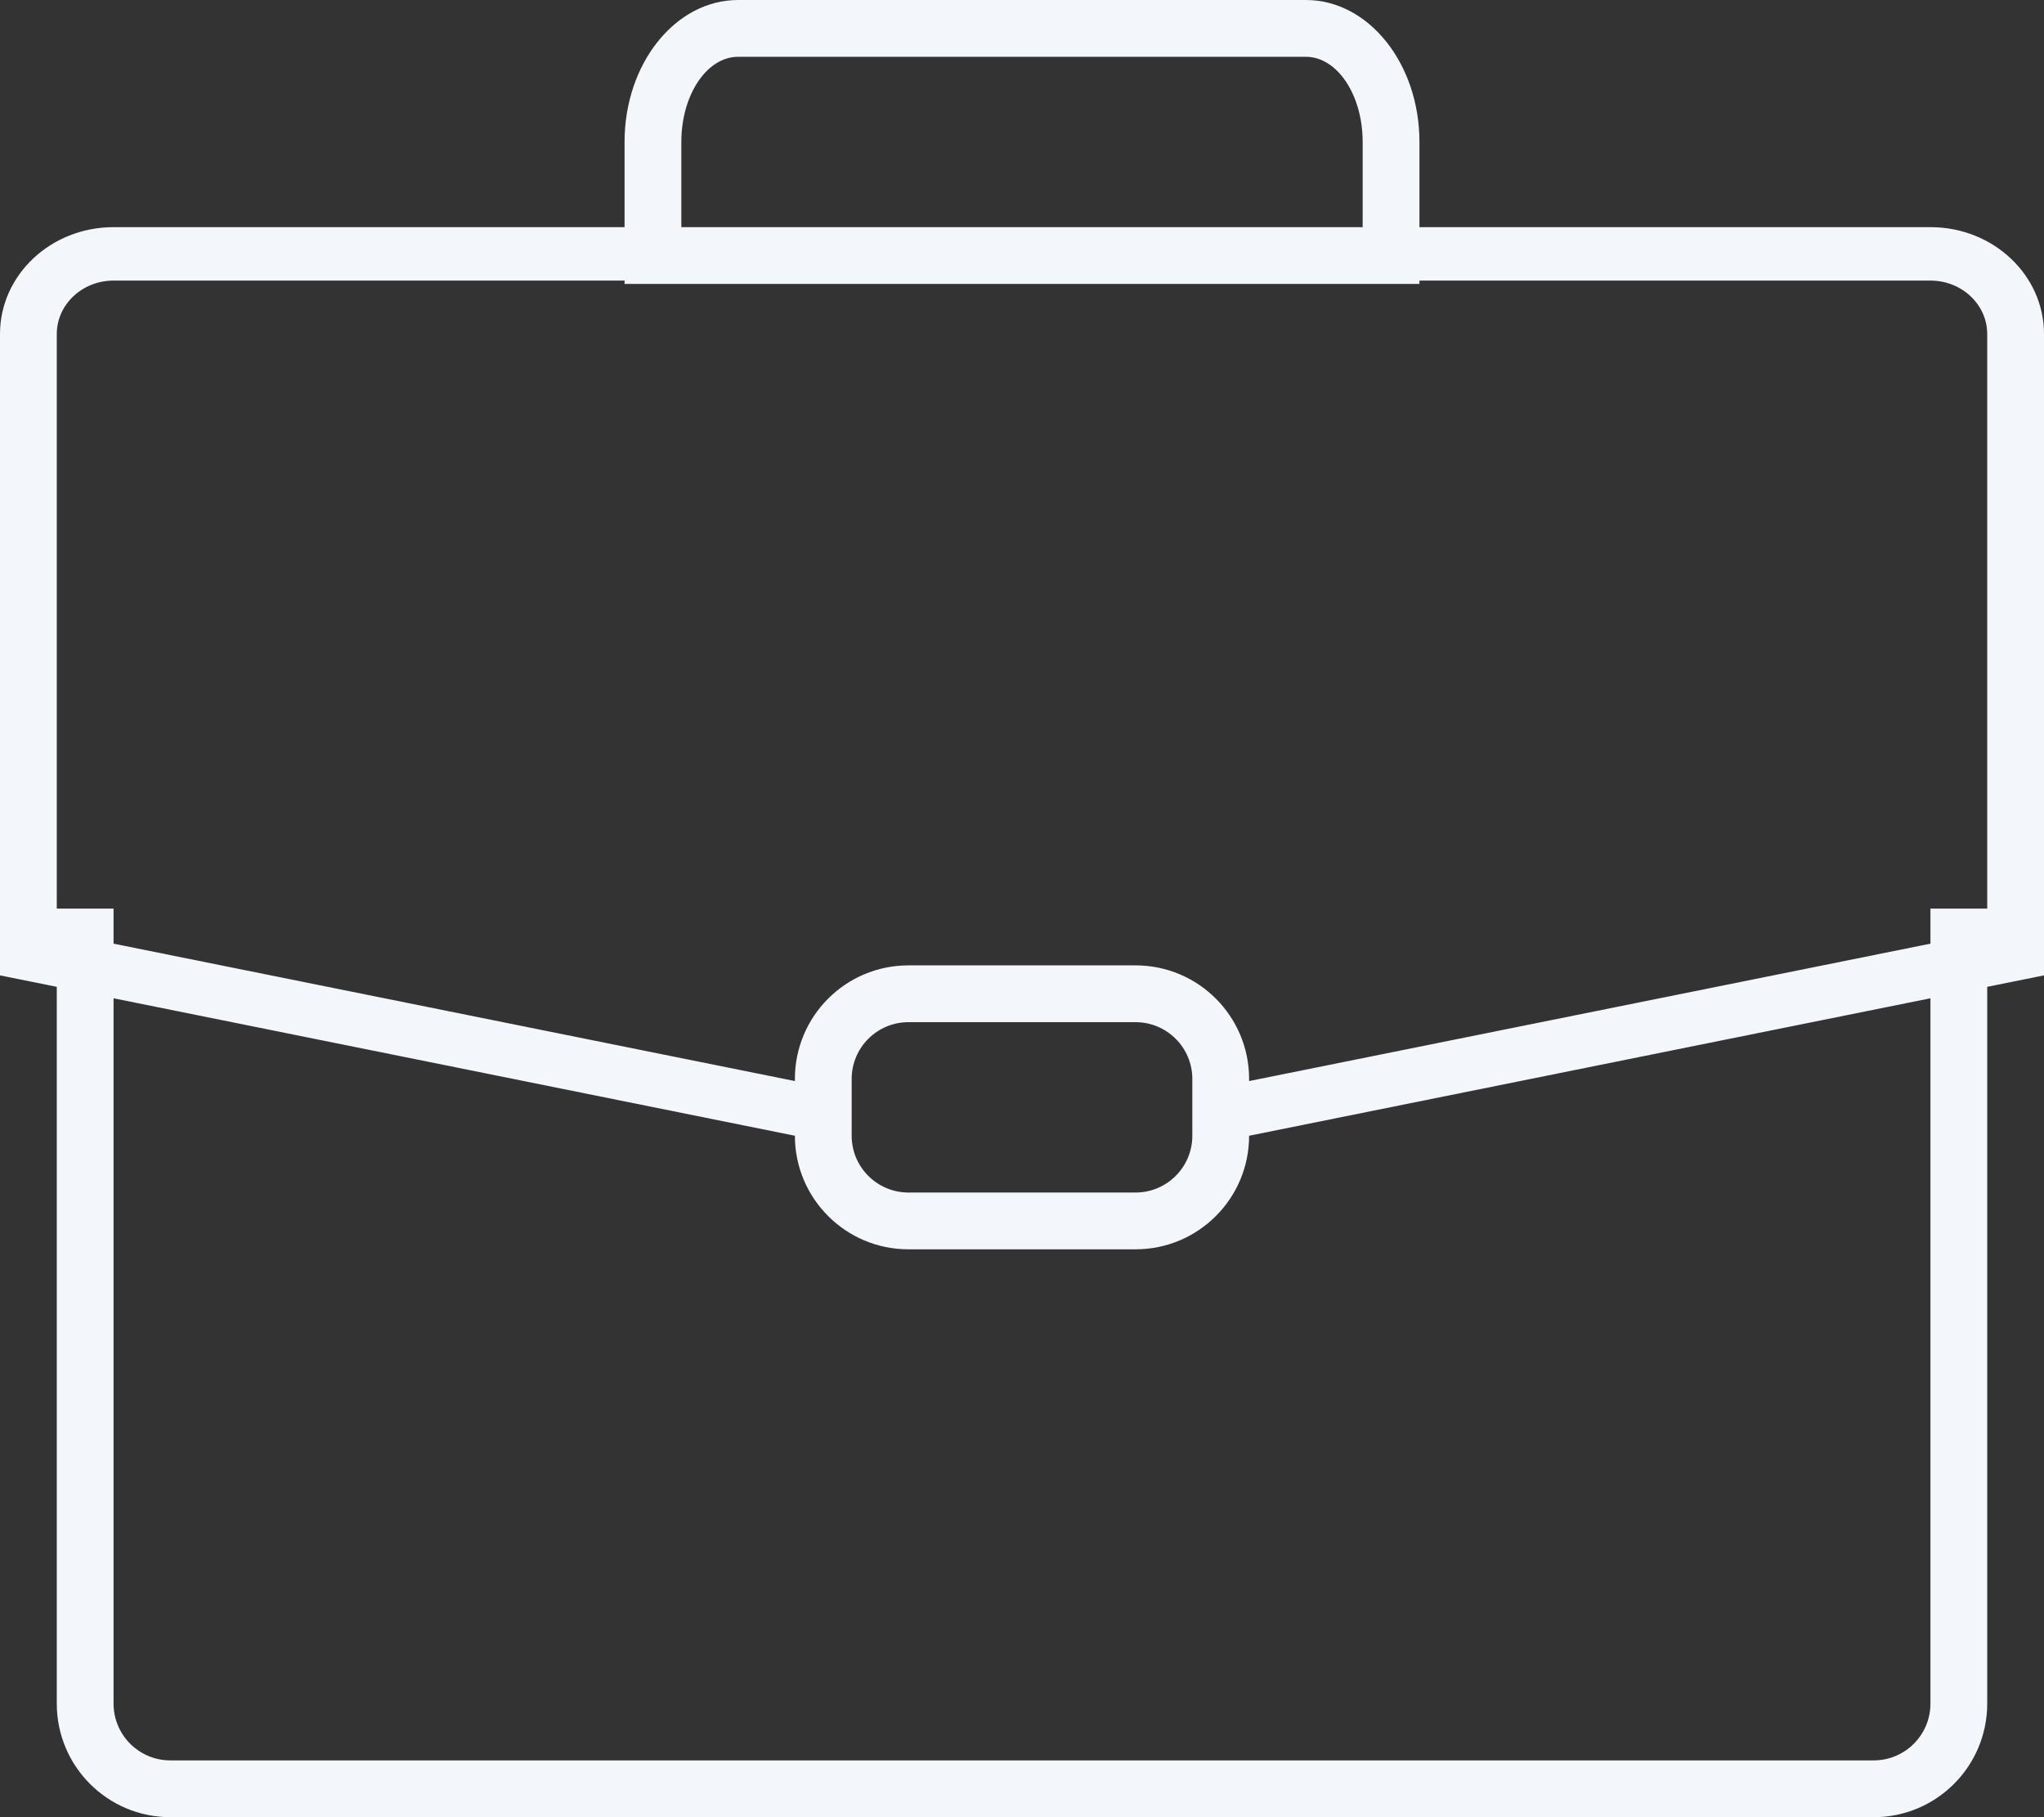 <?xml version="1.0" encoding="UTF-8"?>
<svg width="36px" height="32px" viewBox="0 0 36 32" version="1.1" xmlns="http://www.w3.org/2000/svg" xmlns:xlink="http://www.w3.org/1999/xlink">
    <rect x="0" y="0" width="36" height="32" fill="#333333" stroke="none"/>
    <!-- Generator: Sketch 48.1 (47250) - http://www.bohemiancoding.com/sketch -->
    <title>Icon Jobs</title>
    <desc>Created with Sketch.</desc>
    <defs></defs>
    <g id="Header" stroke="none" stroke-width="1" fill="none" fill-rule="evenodd" transform="translate(-493, -118)">
        <g fill="#F3F7FB" fill-rule="nonzero" id="Navigation">
            <g transform="translate(300, 110)">
                <path d="M195,24 L195,38 C195,38.552 195.448,39 196,39 L226,39 C226.552,39 227,38.552 227,38 L227,24 L228,24 L228,38 C228,39.105 227.105,40 226,40 L196,40 C194.895,40 194,39.105 194,38 L194,24 L195,24 Z M209,26 C208.448,26 208,26.448 208,27 L208,28 C208,28.552 208.448,29 209,29 L213,29 C213.552,29 214,28.552 214,28 L214,27 C214,26.448 213.552,26 213,26 L209,26 Z M207,28 L193,25.176 L193,13.882 C193,12.843 193.895,12 195,12 L227,12 C228.105,12 229,12.843 229,13.882 L229,25.176 L215,28 C215,29.105 214.105,30 213,30 L209,30 C207.895,30 207,29.105 207,28 L207.21,27.08 L207,27.037 Z M215,27.037 L228,24.416 L228,13.882 C228,13.363 227.552,12.941 227,12.941 L195,12.941 C194.448,12.941 194,13.363 194,13.882 L194,24.416 L207,27.037 L207,27 C207,25.895 207.895,25 209,25 L213,25 C214.105,25 215,25.895 215,27 L215,27.037 Z M228,13.882 C228,13.363 227.552,12.941 227,12.941 L195,12.941 C194.448,12.941 194,13.363 194,13.882 L194,24.416 L207.21,27.08 L207,28 L193,25.176 L193,13.882 C193,12.843 193.895,12 195,12 L227,12 C228.105,12 229,12.843 229,13.882 L229,25.176 L215,28 L214.79,27.08 L228,24.416 L228,13.882 Z M205,12 L217,12 L217,10.5 C217,9.672 216.552,9 216,9 L206,9 C205.448,9 205,9.672 205,10.5 L205,12 Z M206,8 L216,8 C217.105,8 218,9.119 218,10.5 L218,13 L204,13 L204,10.5 C204,9.119 204.895,8 206,8 Z" id="Icon-Jobs"></path>
            </g>
        </g>
    </g>
</svg>